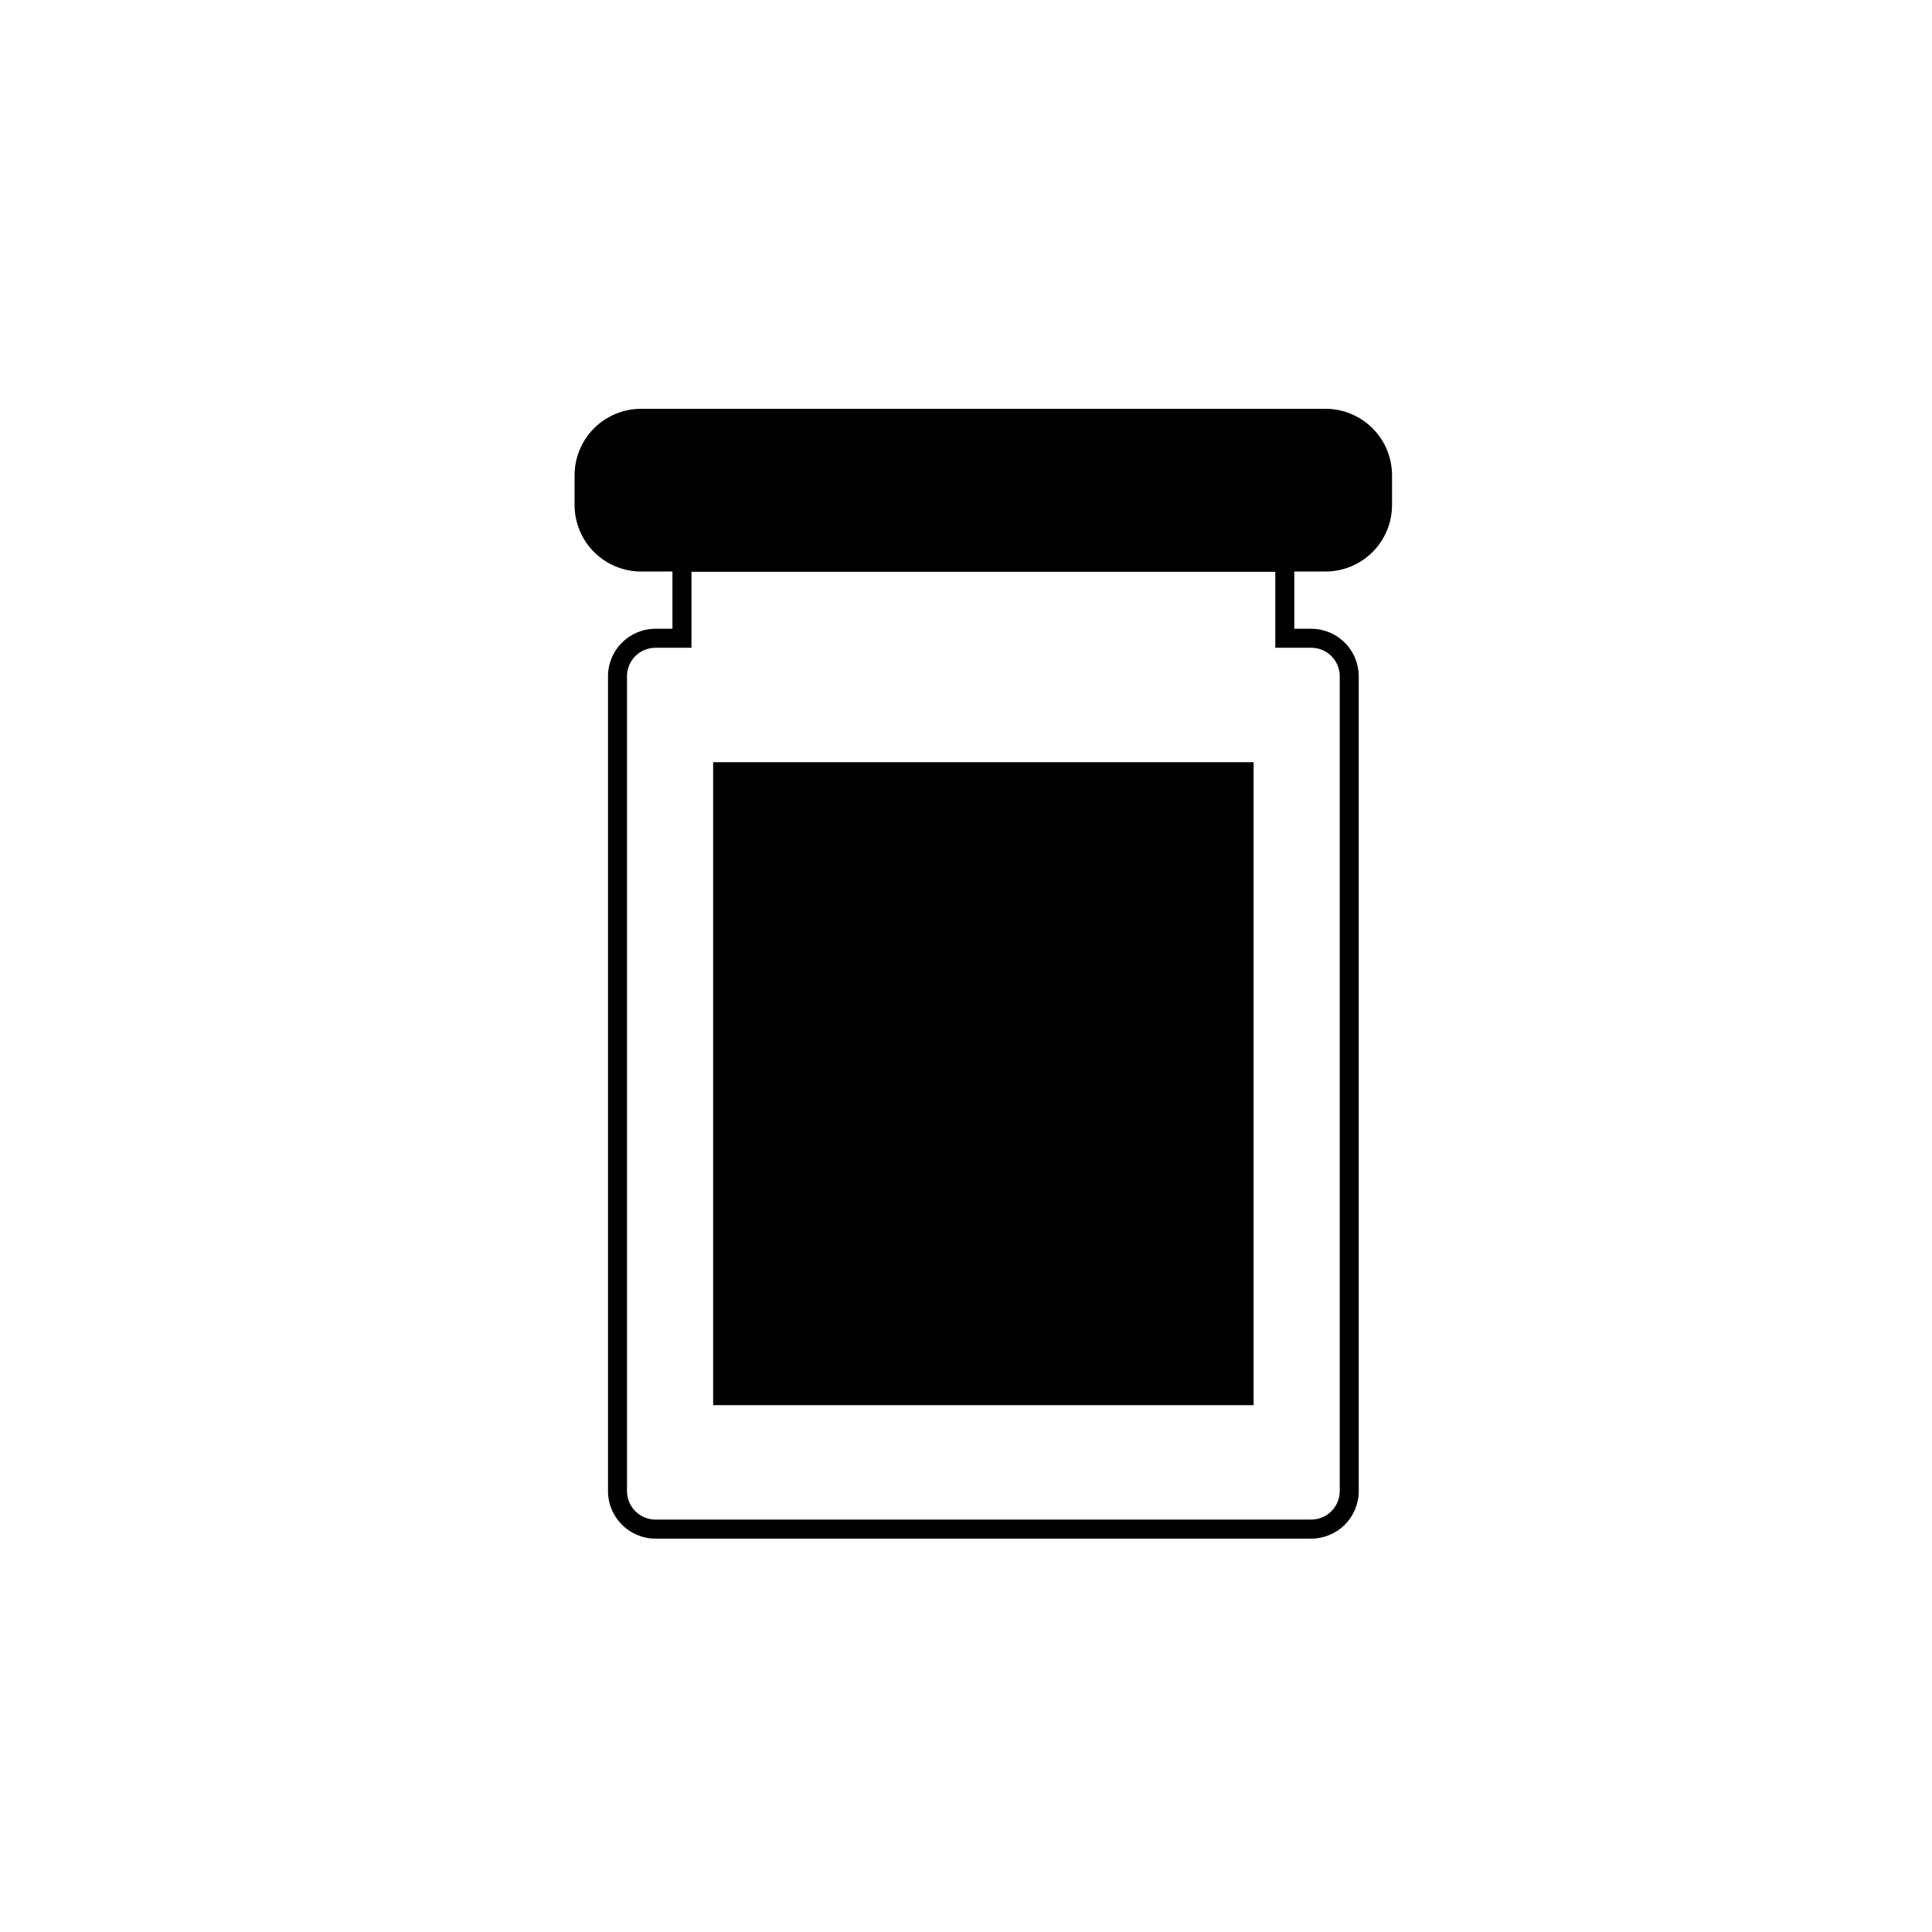 <?xml version="1.0" encoding="UTF-8"?>
<!-- Uploaded to: ICON Repo, www.iconrepo.com, Generator: ICON Repo Mixer Tools -->
<svg fill="#000000" width="800px" height="800px" version="1.1" viewBox="144 144 512 512" xmlns="http://www.w3.org/2000/svg">
 <g>
  <path d="m313.95 254.85h181.37c8.348 0 15.113 8.348 15.113 15.113v7.859c0 8.348-6.766 15.113-15.113 15.113h-181.37c-8.348 0-15.113-8.348-15.113-15.113v-7.859c0-8.348 6.766-15.113 15.113-15.113z"/>
  <path d="m495.27 295.46h-181.37c-4.676 0-9.164-1.855-12.469-5.164-3.309-3.305-5.164-7.793-5.164-12.469v-7.859c0-4.676 1.855-9.16 5.164-12.469 3.305-3.305 7.793-5.164 12.469-5.164h181.37c4.676 0 9.16 1.859 12.469 5.164 3.305 3.309 5.164 7.793 5.164 12.469v7.859c0 4.676-1.859 9.164-5.164 12.469-3.309 3.309-7.793 5.164-12.469 5.164zm-181.37-38.09v0.004c-6.957 0-12.598 5.637-12.598 12.594v7.859c0 3.34 1.328 6.543 3.691 8.906 2.359 2.363 5.566 3.691 8.906 3.691h181.37c3.34 0 6.543-1.328 8.906-3.691s3.688-5.566 3.688-8.906v-7.859c0-3.34-1.324-6.543-3.688-8.906-2.363-2.363-5.566-3.688-8.906-3.688z"/>
  <path d="m332.99 345.99h143.23v170.39h-143.23z"/>
  <path d="m491.49 551.75h-173.77c-6.957 0-12.594-5.641-12.594-12.594v-215.93c0-6.957 5.637-12.598 12.594-12.598h4.484v-20.152h164.8v20.152h4.484c3.34 0 6.543 1.328 8.906 3.691 2.359 2.359 3.688 5.566 3.688 8.906v215.93c0 3.34-1.328 6.543-3.688 8.906-2.363 2.359-5.566 3.688-8.906 3.688zm-173.77-236.09c-4.176 0-7.559 3.383-7.559 7.559v215.93c0 4.172 3.383 7.555 7.559 7.555h173.77c4.172 0 7.555-3.383 7.555-7.555v-215.93c0-4.176-3.383-7.559-7.555-7.559h-9.523v-20.152h-154.72v20.152z"/>
 </g>
</svg>